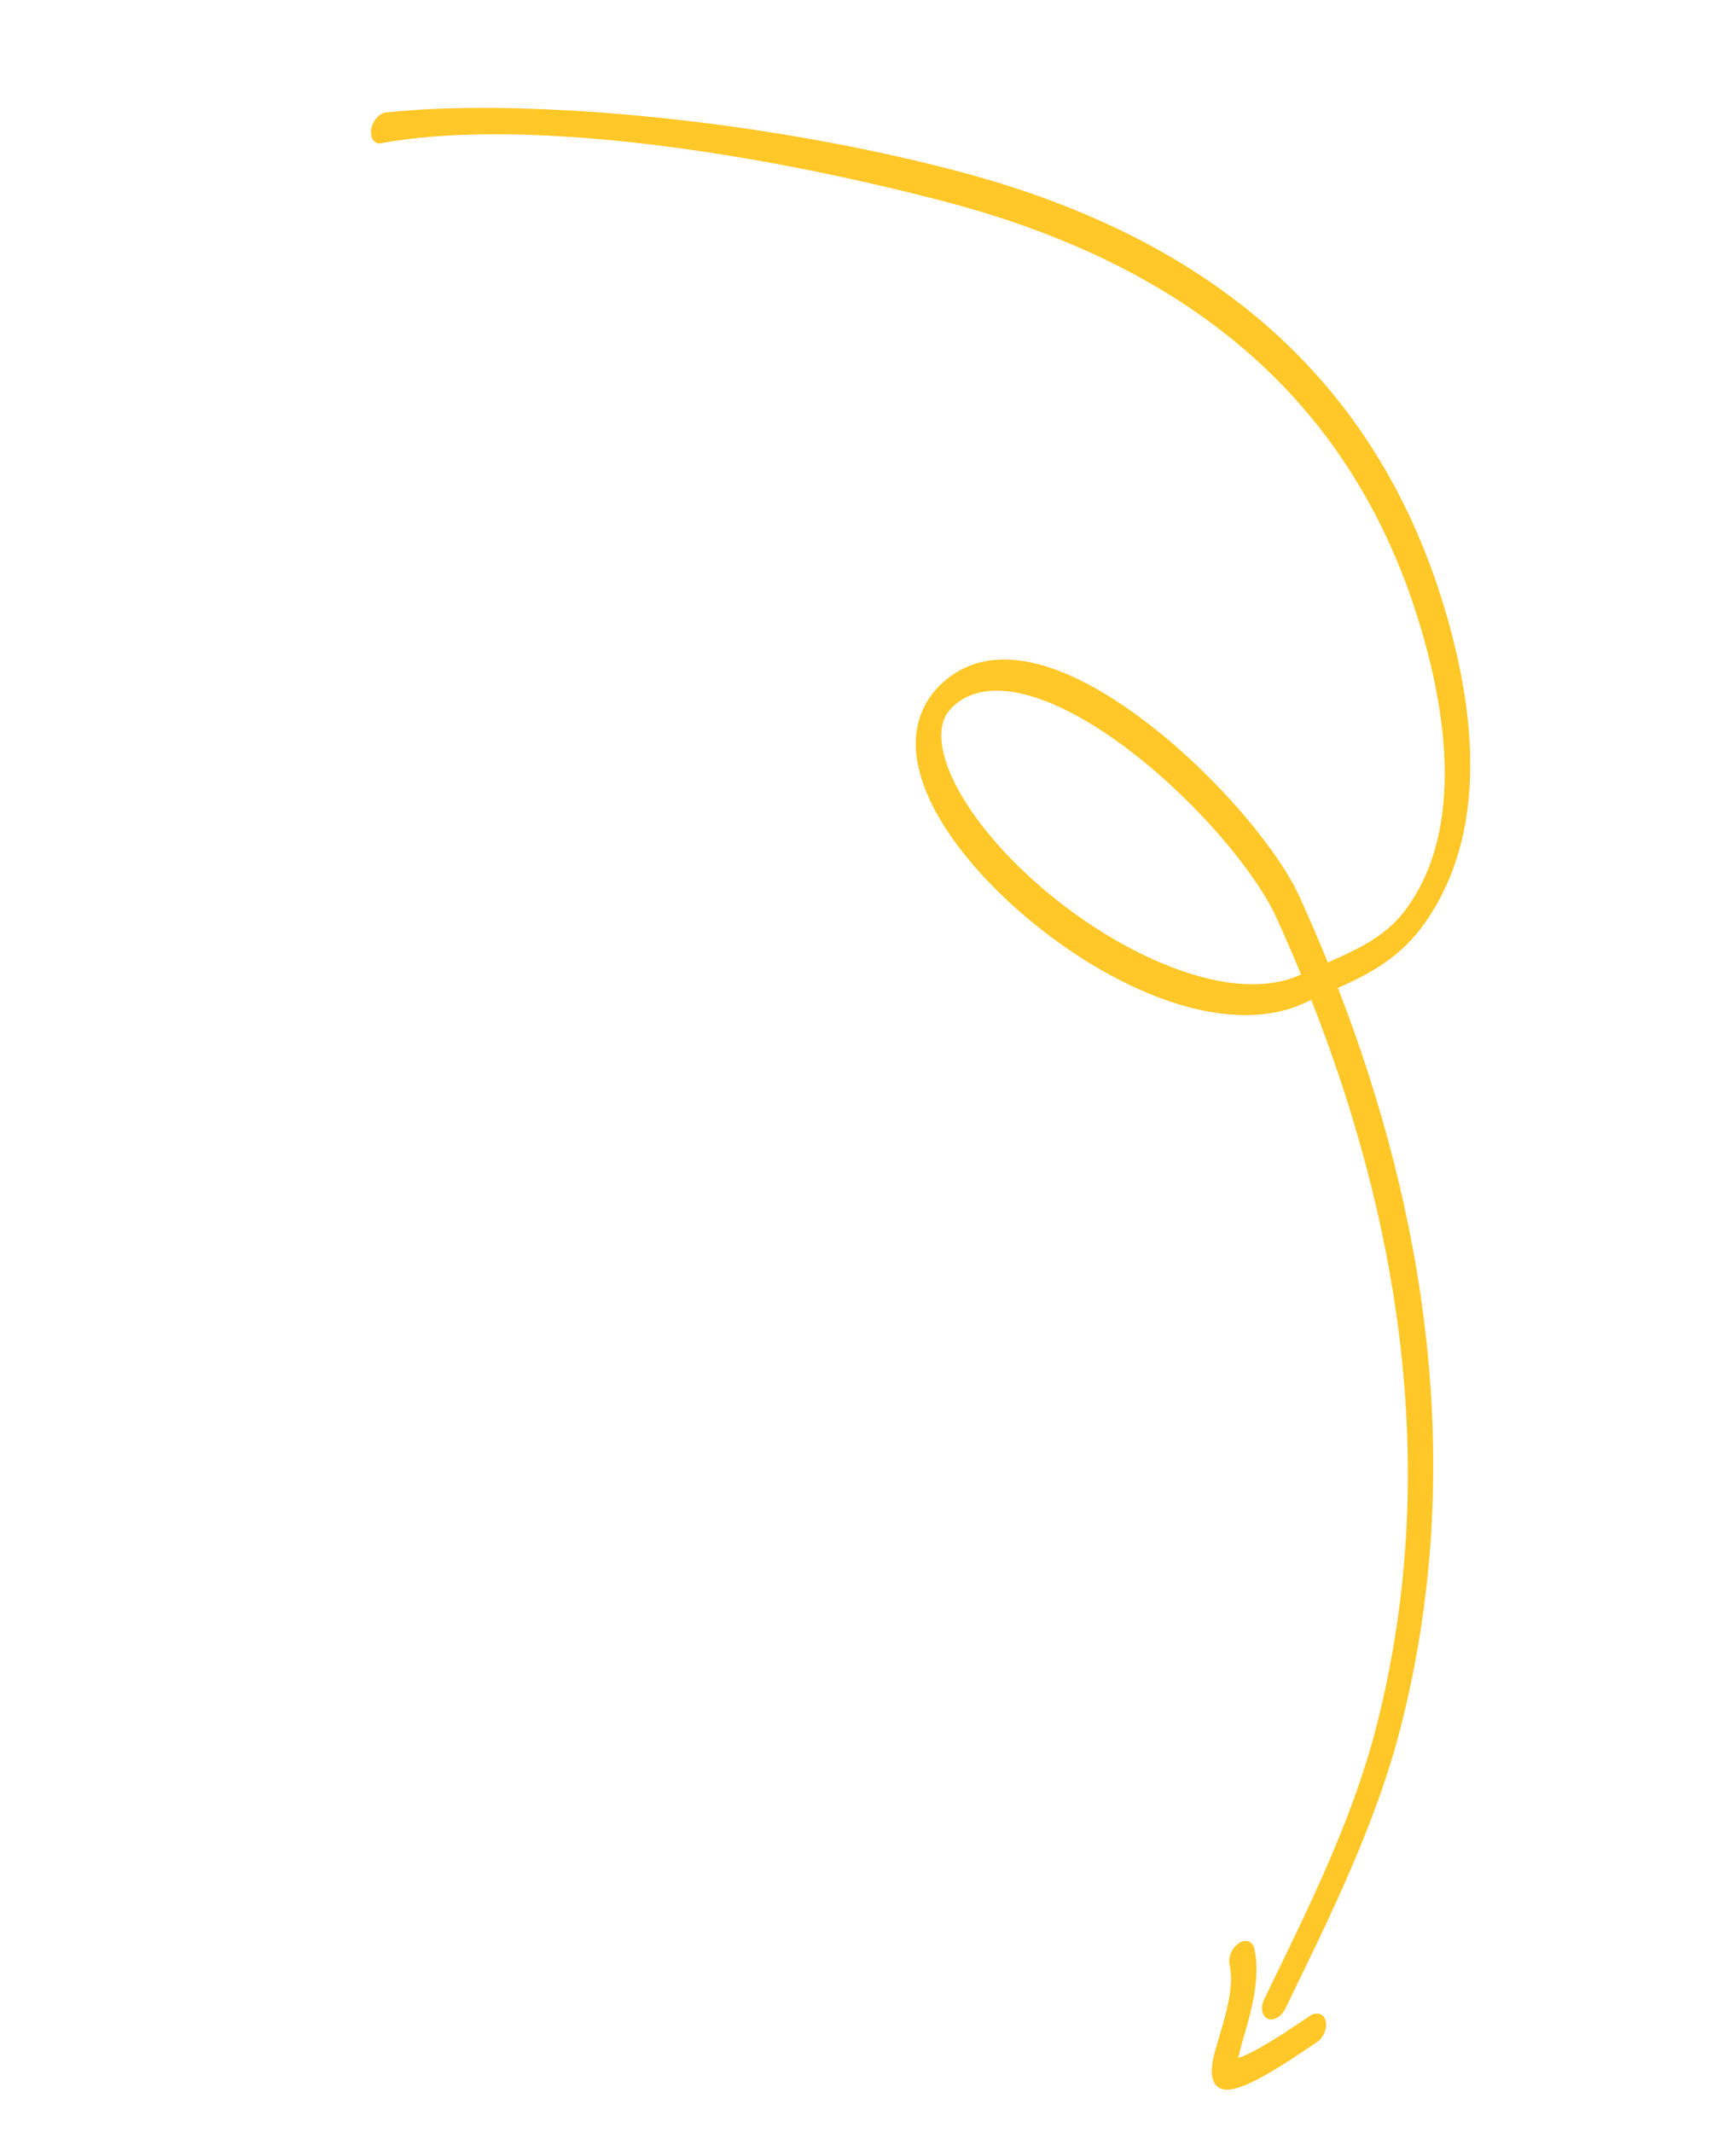 <?xml version="1.0" encoding="UTF-8"?> <svg xmlns="http://www.w3.org/2000/svg" width="114" height="140" viewBox="0 0 114 140" fill="none"><path fill-rule="evenodd" clip-rule="evenodd" d="M87.858 64.84C93.468 79.326 96.395 96.145 91.975 113.386C90.351 119.719 87.388 125.696 84.406 131.825C84.144 132.364 83.62 132.662 83.24 132.489C82.859 132.317 82.761 131.739 83.022 131.202C85.915 125.259 88.808 119.47 90.381 113.335C94.735 96.354 91.705 79.835 86.11 65.623C85.98 65.683 85.849 65.744 85.718 65.806C82.846 67.163 79.105 66.74 75.383 65.185C69.978 62.93 64.571 58.358 61.913 54.073C60.686 52.097 60.049 50.141 60.146 48.495C60.225 47.123 60.749 45.91 61.778 44.924C62.627 44.113 63.611 43.61 64.692 43.4C66.136 43.119 67.78 43.364 69.497 44.016C75.849 46.429 83.313 54.4 85.349 58.88C85.987 60.283 86.603 61.713 87.195 63.171C88.016 62.806 88.801 62.455 89.542 62.041C90.63 61.433 91.615 60.695 92.446 59.515C93.98 57.339 94.641 54.822 94.82 52.287C95.109 48.228 94.172 44.129 93.274 41.122C88.222 24.209 75.382 16.674 61.748 13.151C47.959 9.586 33.659 7.787 24.907 9.418C24.474 9.38 24.252 8.892 24.415 8.328C24.575 7.765 25.059 7.336 25.493 7.372C33.503 6.496 48.664 7.555 62.524 11.137C76.538 14.759 89.68 22.583 94.874 39.968C95.829 43.168 96.799 47.547 96.493 51.865C96.274 54.919 95.424 57.944 93.577 60.565C92.501 62.093 91.239 63.085 89.835 63.87C89.206 64.222 88.543 64.533 87.858 64.84ZM85.441 63.963C82.876 65.119 79.601 64.598 76.305 63.221C71.111 61.054 65.908 56.678 63.353 52.561C62.498 51.181 61.94 49.85 61.831 48.644C61.751 47.772 61.926 46.991 62.548 46.398C63.263 45.714 64.121 45.41 65.07 45.346C66.163 45.27 67.361 45.519 68.608 45.994C74.7 48.308 81.872 55.938 83.824 60.233C84.379 61.456 84.919 62.701 85.441 63.963Z" fill="#FFC727"></path><path fill-rule="evenodd" clip-rule="evenodd" d="M81.314 135.059C81.7 134.961 82.219 134.69 82.768 134.381C84.011 133.685 85.377 132.726 86.032 132.297C86.48 132.004 86.939 132.157 87.055 132.642C87.171 133.126 86.9 133.756 86.451 134.05C85.651 134.574 83.84 135.843 82.402 136.561C81.663 136.929 81.005 137.148 80.56 137.15C80.124 137.149 79.868 136.947 79.716 136.643C79.557 136.322 79.523 135.809 79.671 135.108C79.833 134.339 80.232 133.228 80.528 132.019C80.777 131.004 80.957 129.902 80.743 128.93C80.634 128.441 80.911 127.813 81.362 127.529C81.811 127.245 82.265 127.408 82.372 127.897C82.776 129.72 82.213 131.869 81.704 133.573C81.552 134.08 81.397 134.707 81.314 135.059Z" fill="#FFC727"></path></svg> 